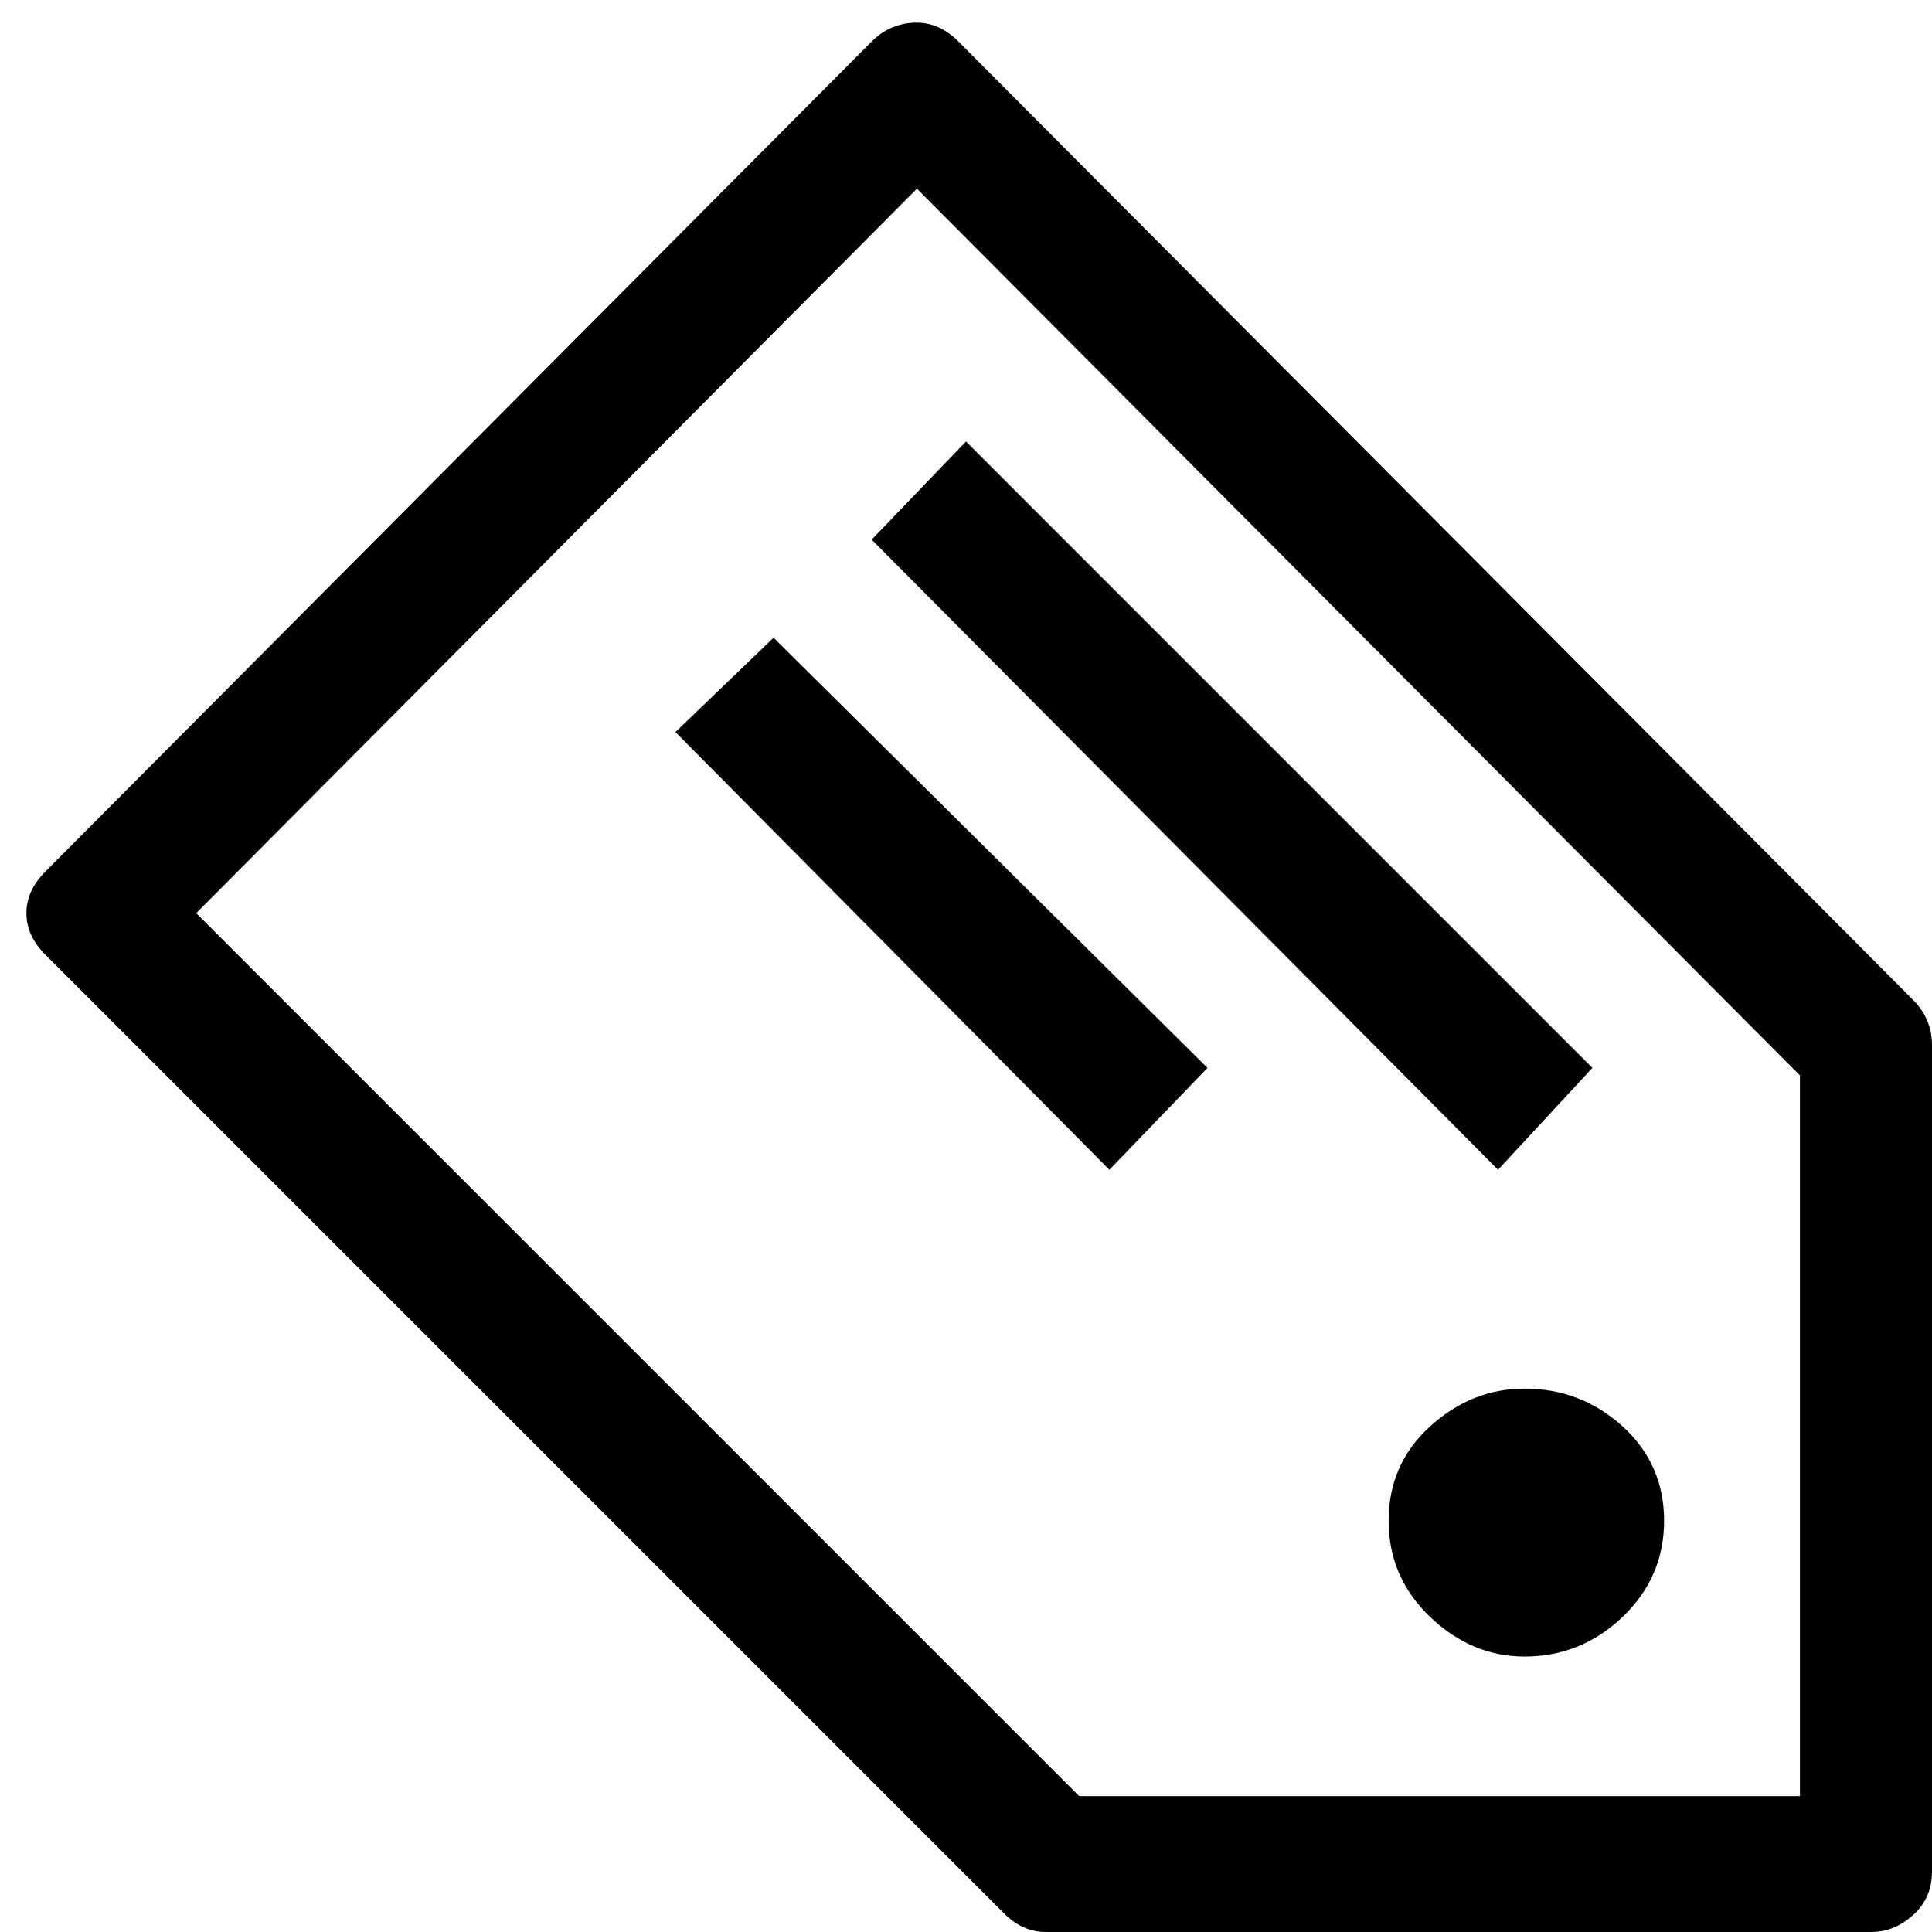 <svg xmlns="http://www.w3.org/2000/svg" viewBox="0 0 512 512">
	<path d="M231 143l25-26 166 166-25 27zm-26 26l115 114-26 27-115-116zm199 199q15 0 26 10t11 25-11 25.5-26 10.5q-14 0-25-10.5T368 403t11-25 25-10zm108-91v219q0 7-5 11.5t-11 4.5H277q-6 0-11-5L12 253q-5-5-5-11t5-11L231 11q5-5 12-5 6 0 11 5l253 254q5 5 5 12zm-35 8L243 50 52 242l234 234h191V285z"/>
</svg>